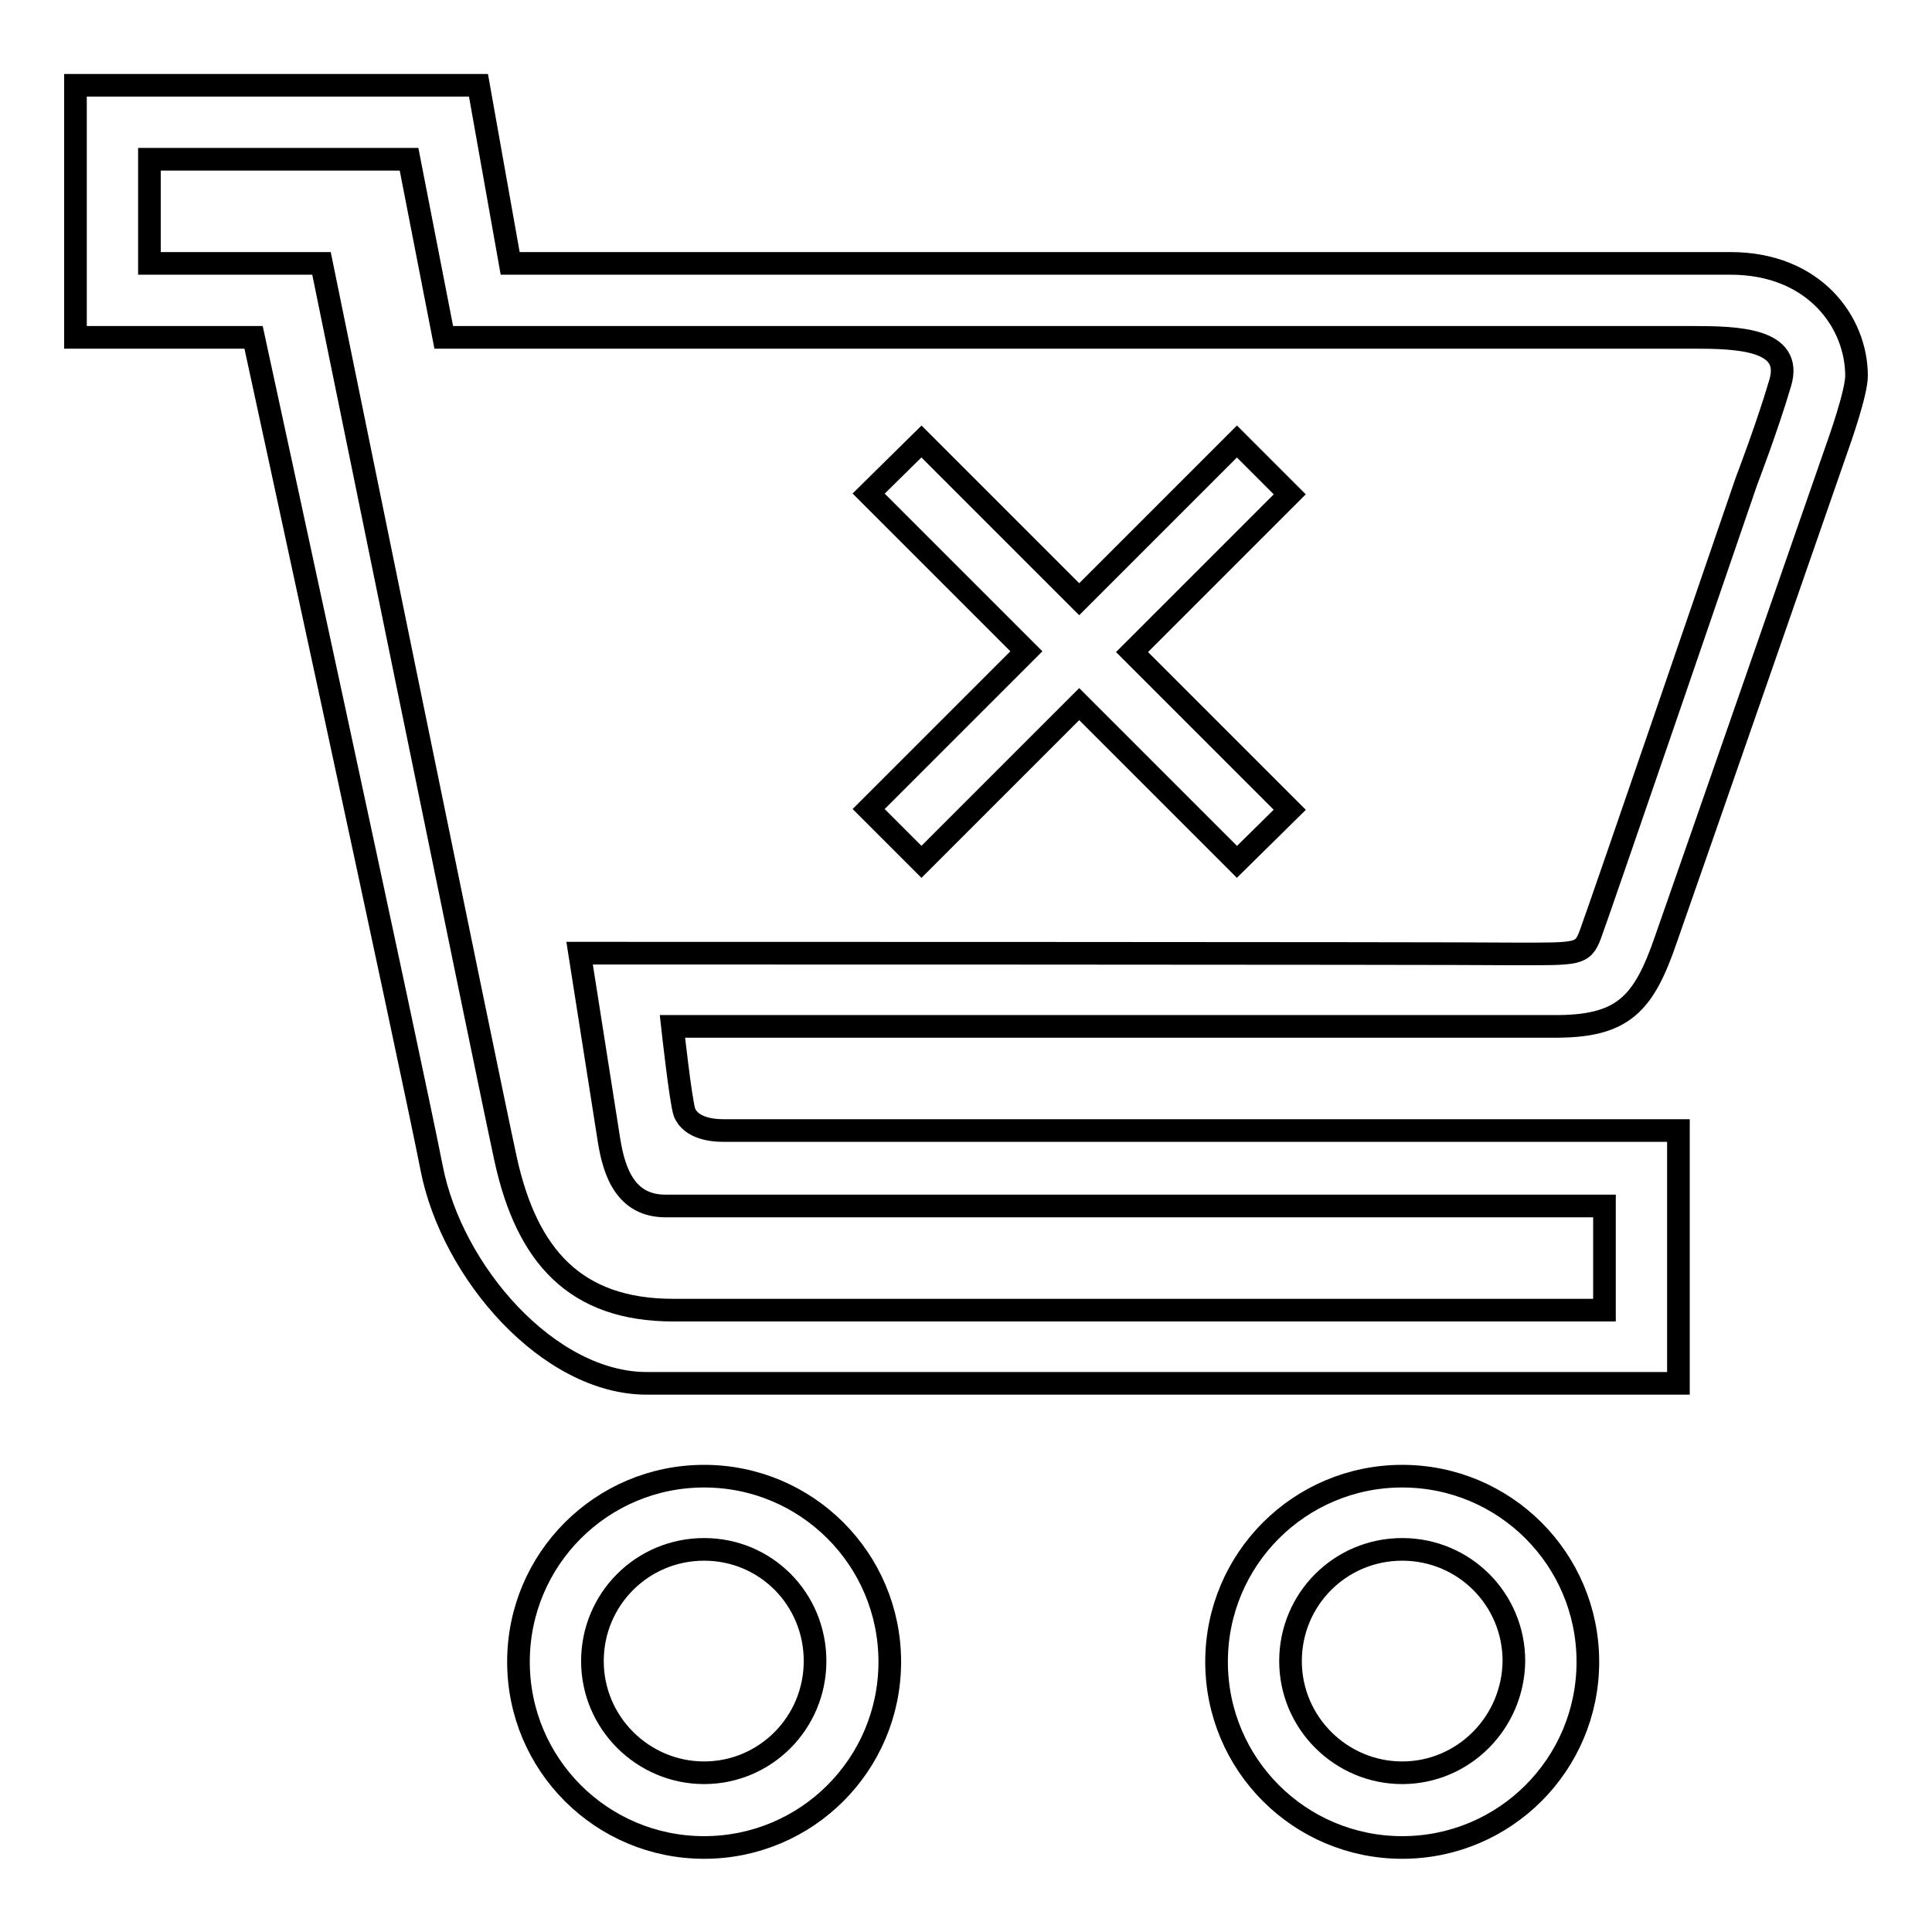 <?xml version="1.0" encoding="utf-8"?>
<!-- Svg Vector Icons : http://www.onlinewebfonts.com/icon -->
<!DOCTYPE svg PUBLIC "-//W3C//DTD SVG 1.1//EN" "http://www.w3.org/Graphics/SVG/1.1/DTD/svg11.dtd">
<svg version="1.1" xmlns="http://www.w3.org/2000/svg" xmlns:xlink="http://www.w3.org/1999/xlink" x="0px" y="0px" viewBox="0 0 256 256" enable-background="new 0 0 256 256" xml:space="preserve">
<g><g><path stroke-width="3" fill-opacity="0" stroke="#000000"  d="M170.9,65.5l-7-7l-20.9,20.9l-20.9-20.9l-7,6.9l20.9,20.9l-20.9,20.9l7,7l20.9-20.9l20.9,20.9l7-6.9l-20.9-20.9L170.9,65.5z"/><path stroke-width="3" fill-opacity="0" stroke="#000000"  d="M220.8,124.3c3.1-8.8,22.8-65.5,22.8-65.5s2.4-6.7,2.4-9c0-7.1-5.6-14.9-16.7-14.9c-11.1,0-161.7,0-161.7,0l-4.2-23.6H10v33.4h23.6c0,0,20.9,96.3,23.6,110.1c2.7,13.8,15.5,28.5,28.5,28.5h136.7v-33.5H95.8c-1.2,0-4.2-0.2-5.1-2.4c-0.5-1.4-1.6-11.4-1.6-11.4h116.6C215.1,136.1,217.8,133.1,220.8,124.3z M76.8,126.3l3.9,24.8c0.7,4.4,2.3,8.7,7.5,8.7h124.4v13.8H89.2c-13,0-19.4-7.2-22.2-20C64.2,140.7,42.6,34.9,42.6,34.9H19.8V21.1h34.4l4.6,23.6c0,0,159.6,0,165.5,0s13.3,0.2,11.6,6s-4.5,13.1-4.5,13.1s-19.7,57.5-20.7,60.1c-1,2.6-1.6,2.5-9.9,2.5C192.5,126.3,76.8,126.3,76.8,126.3z"/><path stroke-width="3" fill-opacity="0" stroke="#000000"  d="M93.3,195.6c-13.6,0-24.6,11-24.6,24.6c0,13.6,11,24.6,24.6,24.6s24.6-11,24.6-24.6C117.9,206.6,106.9,195.6,93.3,195.6z M93.3,234.9c-8.1,0-14.8-6.6-14.8-14.8c0-8.2,6.6-14.8,14.8-14.8c8.2,0,14.7,6.6,14.7,14.8C108,228.3,101.4,234.9,93.3,234.9z"/><path stroke-width="3" fill-opacity="0" stroke="#000000"  d="M185.8,195.6c-13.6,0-24.6,11-24.6,24.6c0,13.6,11,24.6,24.6,24.6s24.6-11,24.6-24.6C210.4,206.6,199.4,195.6,185.8,195.6z M185.8,234.9c-8.1,0-14.8-6.6-14.8-14.8c0-8.2,6.6-14.8,14.8-14.8s14.8,6.6,14.8,14.8C200.5,228.3,193.9,234.9,185.8,234.9z"/></g></g>
</svg>